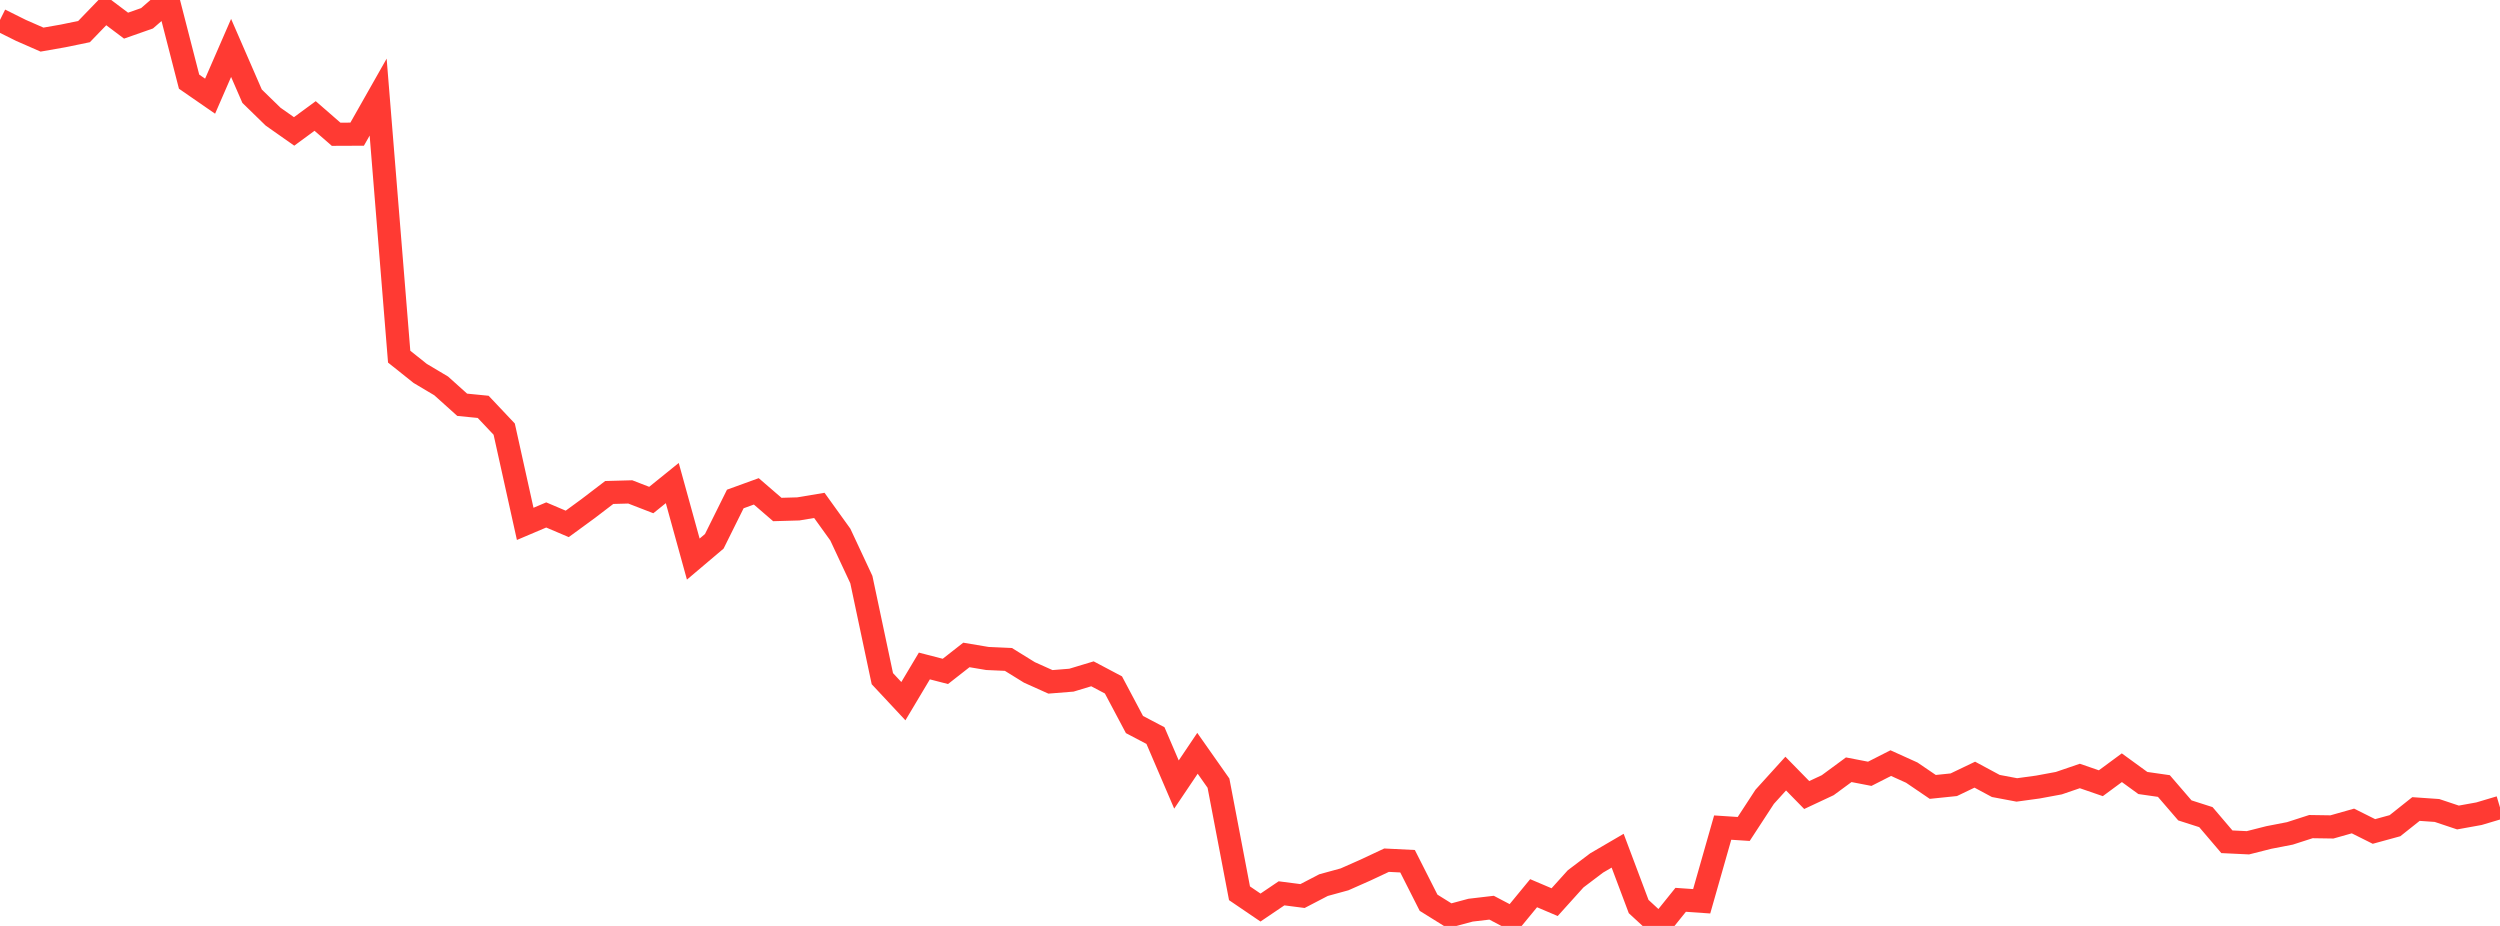<?xml version="1.0" standalone="no"?>
<!DOCTYPE svg PUBLIC "-//W3C//DTD SVG 1.1//EN" "http://www.w3.org/Graphics/SVG/1.1/DTD/svg11.dtd">

<svg width="135" height="50" viewBox="0 0 135 50" preserveAspectRatio="none" 
  xmlns="http://www.w3.org/2000/svg"
  xmlns:xlink="http://www.w3.org/1999/xlink">


<polyline points="0.0, 1.077 1.134, 1.642 2.269, 2.139 3.403, 1.94 4.538, 1.706 5.672, 0.531 6.807, 1.385 7.941, 0.987 9.076, 0.0 10.21, 4.409 11.345, 5.194 12.479, 2.588 13.613, 5.195 14.748, 6.3 15.882, 7.097 17.017, 6.263 18.151, 7.25 19.286, 7.245 20.42, 5.244 21.555, 19.259 22.689, 20.164 23.824, 20.839 24.958, 21.858 26.092, 21.97 27.227, 23.173 28.361, 28.289 29.496, 27.807 30.63, 28.29 31.765, 27.46 32.899, 26.594 34.034, 26.563 35.168, 27.002 36.303, 26.085 37.437, 30.191 38.571, 29.231 39.706, 26.945 40.84, 26.533 41.975, 27.513 43.109, 27.481 44.244, 27.291 45.378, 28.868 46.513, 31.297 47.647, 36.648 48.782, 37.863 49.916, 35.963 51.05, 36.256 52.185, 35.367 53.319, 35.558 54.454, 35.609 55.588, 36.31 56.723, 36.82 57.857, 36.729 58.992, 36.386 60.126, 36.986 61.261, 39.125 62.395, 39.721 63.529, 42.365 64.664, 40.678 65.798, 42.291 66.933, 48.237 68.067, 49.008 69.202, 48.24 70.336, 48.386 71.471, 47.796 72.605, 47.485 73.739, 46.983 74.874, 46.45 76.008, 46.506 77.143, 48.748 78.277, 49.454 79.412, 49.149 80.546, 49.016 81.681, 49.612 82.815, 48.233 83.95, 48.716 85.084, 47.458 86.218, 46.6 87.353, 45.938 88.487, 48.953 89.622, 50.0 90.756, 48.59 91.891, 48.669 93.025, 44.69 94.16, 44.764 95.294, 43.026 96.429, 41.774 97.563, 42.932 98.697, 42.401 99.832, 41.566 100.966, 41.785 102.101, 41.208 103.235, 41.721 104.37, 42.493 105.504, 42.376 106.639, 41.832 107.773, 42.442 108.908, 42.656 110.042, 42.501 111.176, 42.291 112.311, 41.903 113.445, 42.294 114.58, 41.457 115.714, 42.282 116.849, 42.445 117.983, 43.761 119.118, 44.125 120.252, 45.456 121.387, 45.51 122.521, 45.223 123.655, 45.003 124.79, 44.637 125.924, 44.654 127.059, 44.333 128.193, 44.899 129.328, 44.588 130.462, 43.687 131.597, 43.766 132.731, 44.145 133.866, 43.94 135.0, 43.602" fill="none" stroke="#ff3a33" stroke-width="1.25"/>

</svg>